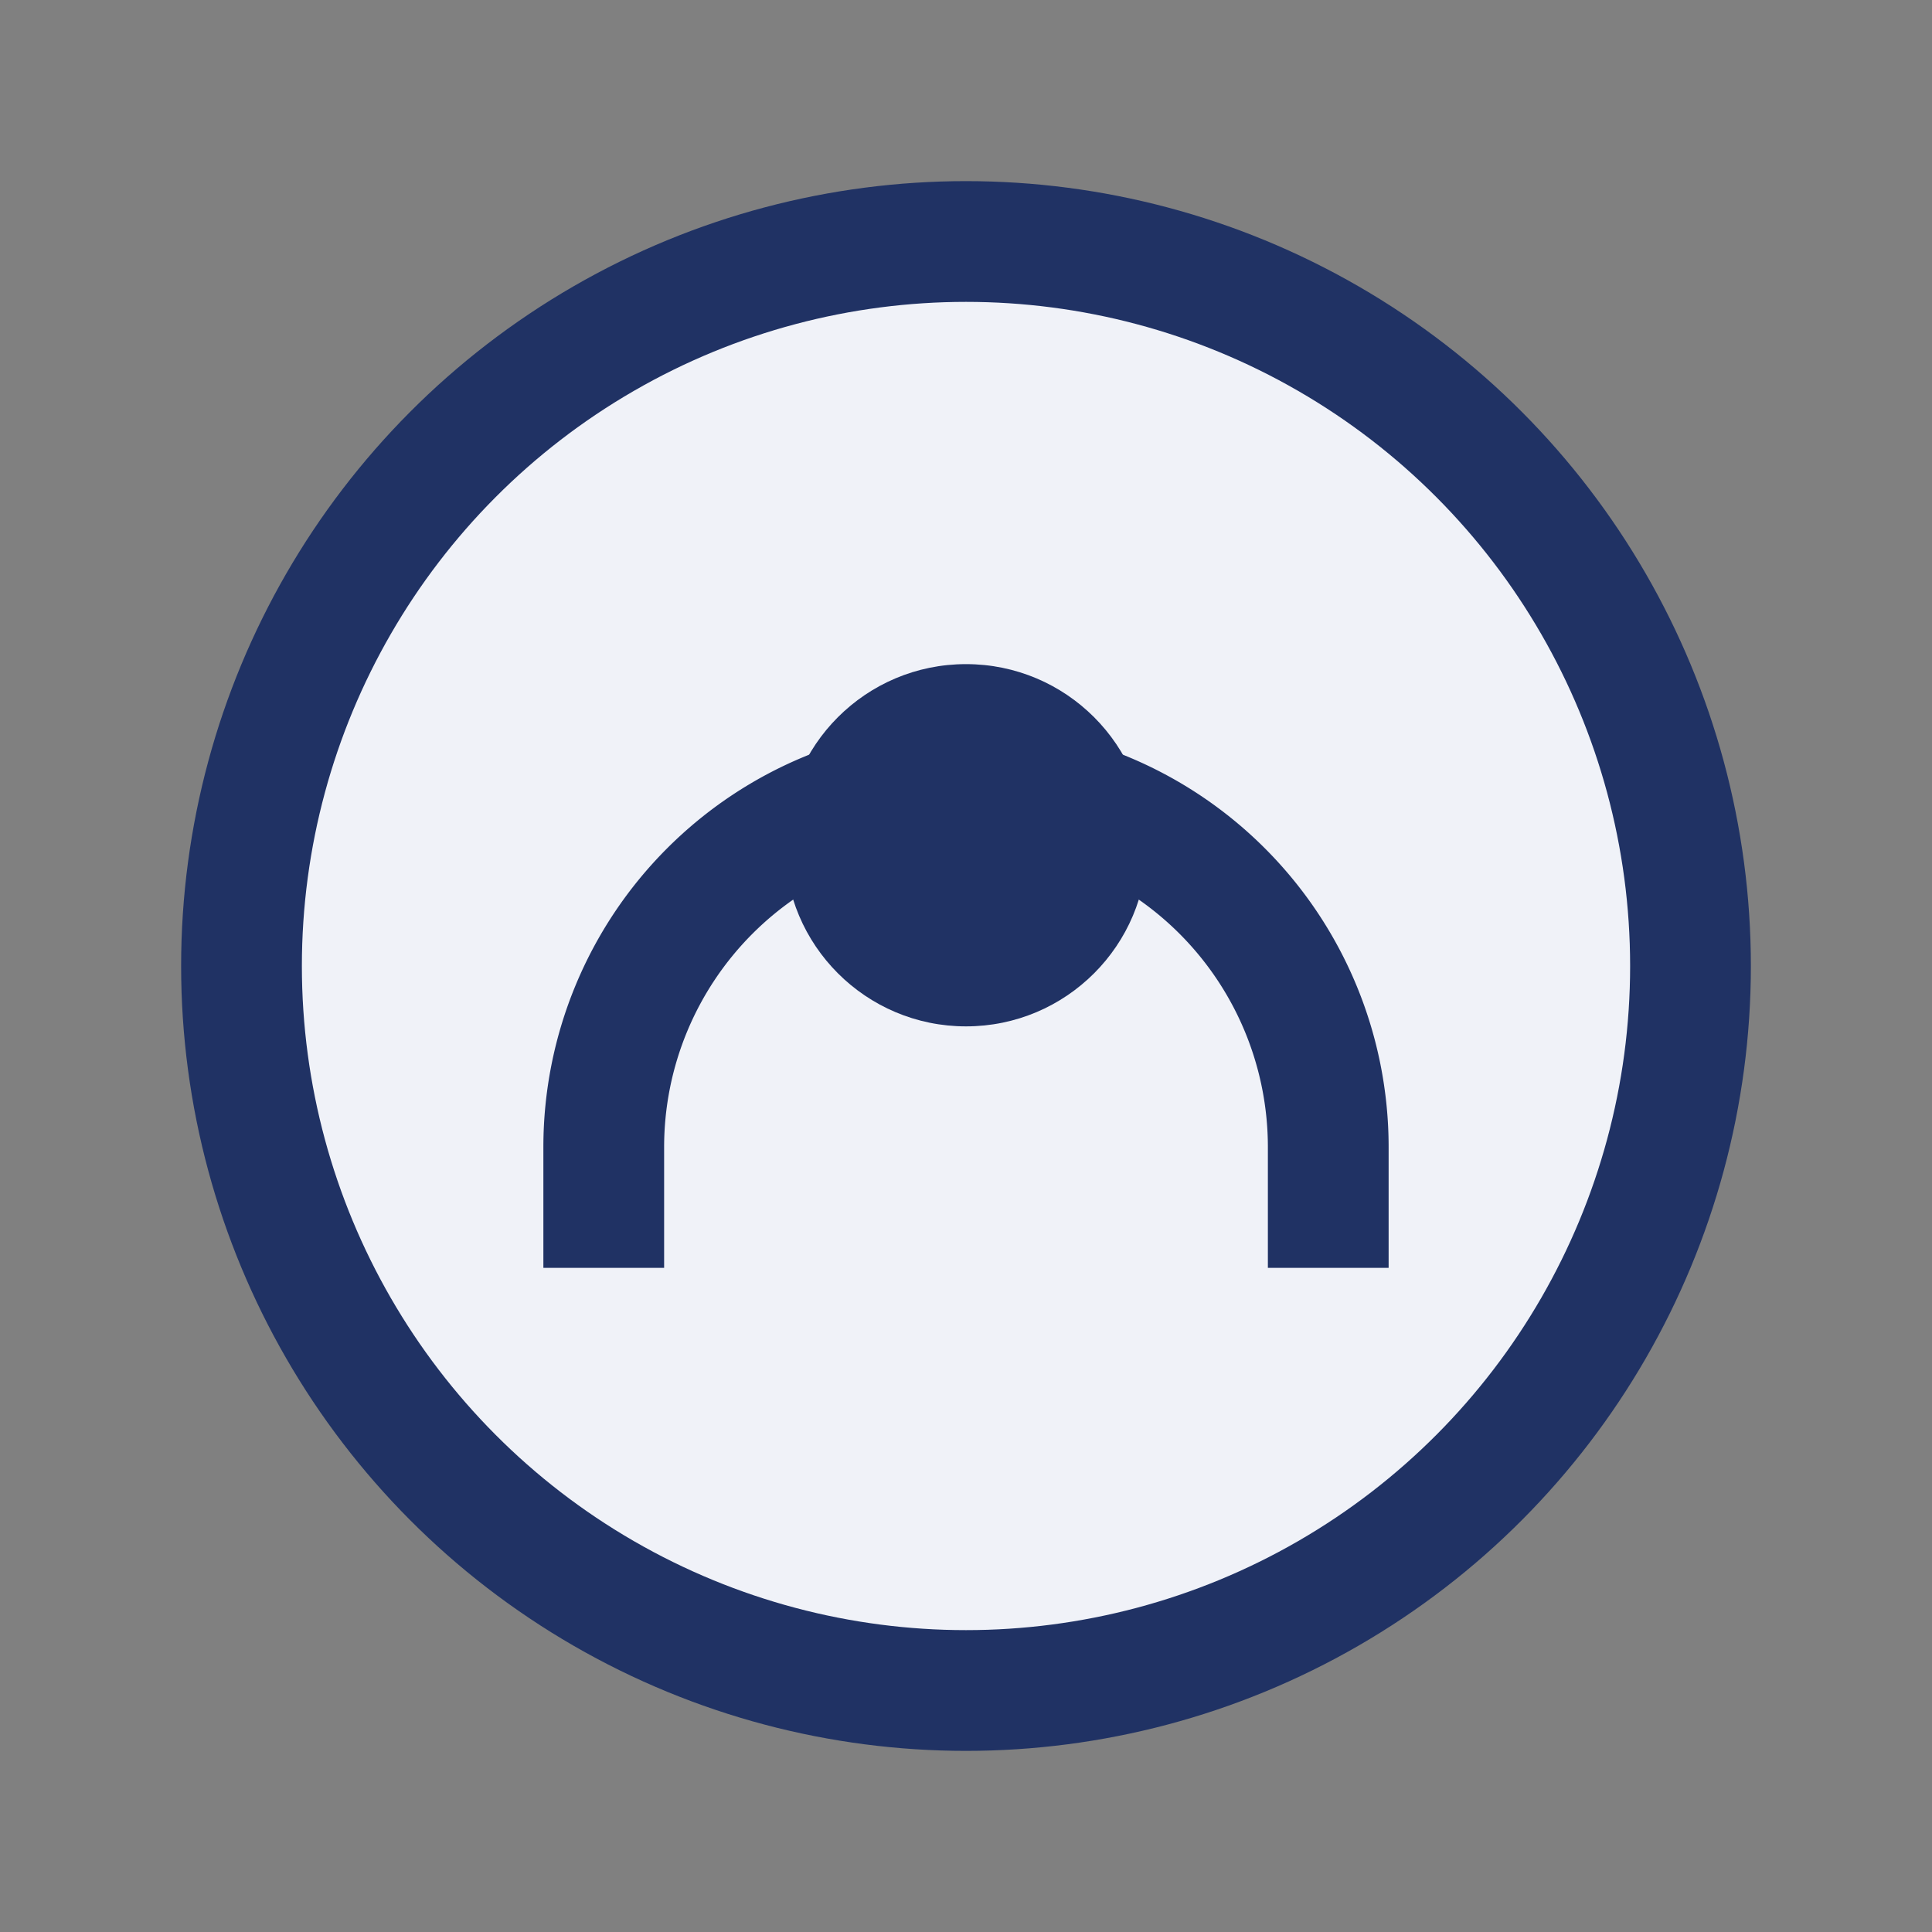 <?xml version="1.0" encoding="UTF-8"?>
<svg xmlns="http://www.w3.org/2000/svg" width="32" height="32" viewBox="0 0 32 32"><rect x="0" y="0" width="32" height="32" fill="#808080" stroke="none"/><circle cx="16" cy="16" r="12" fill="#F0F2F8" stroke="#203264" stroke-width="2"/><path d="M10 21v-2a3 3 0 1 1 12 0v2" stroke="#203264" stroke-width="2" fill="none"/><circle cx="16" cy="14" r="3" fill="#203264"/></svg>
